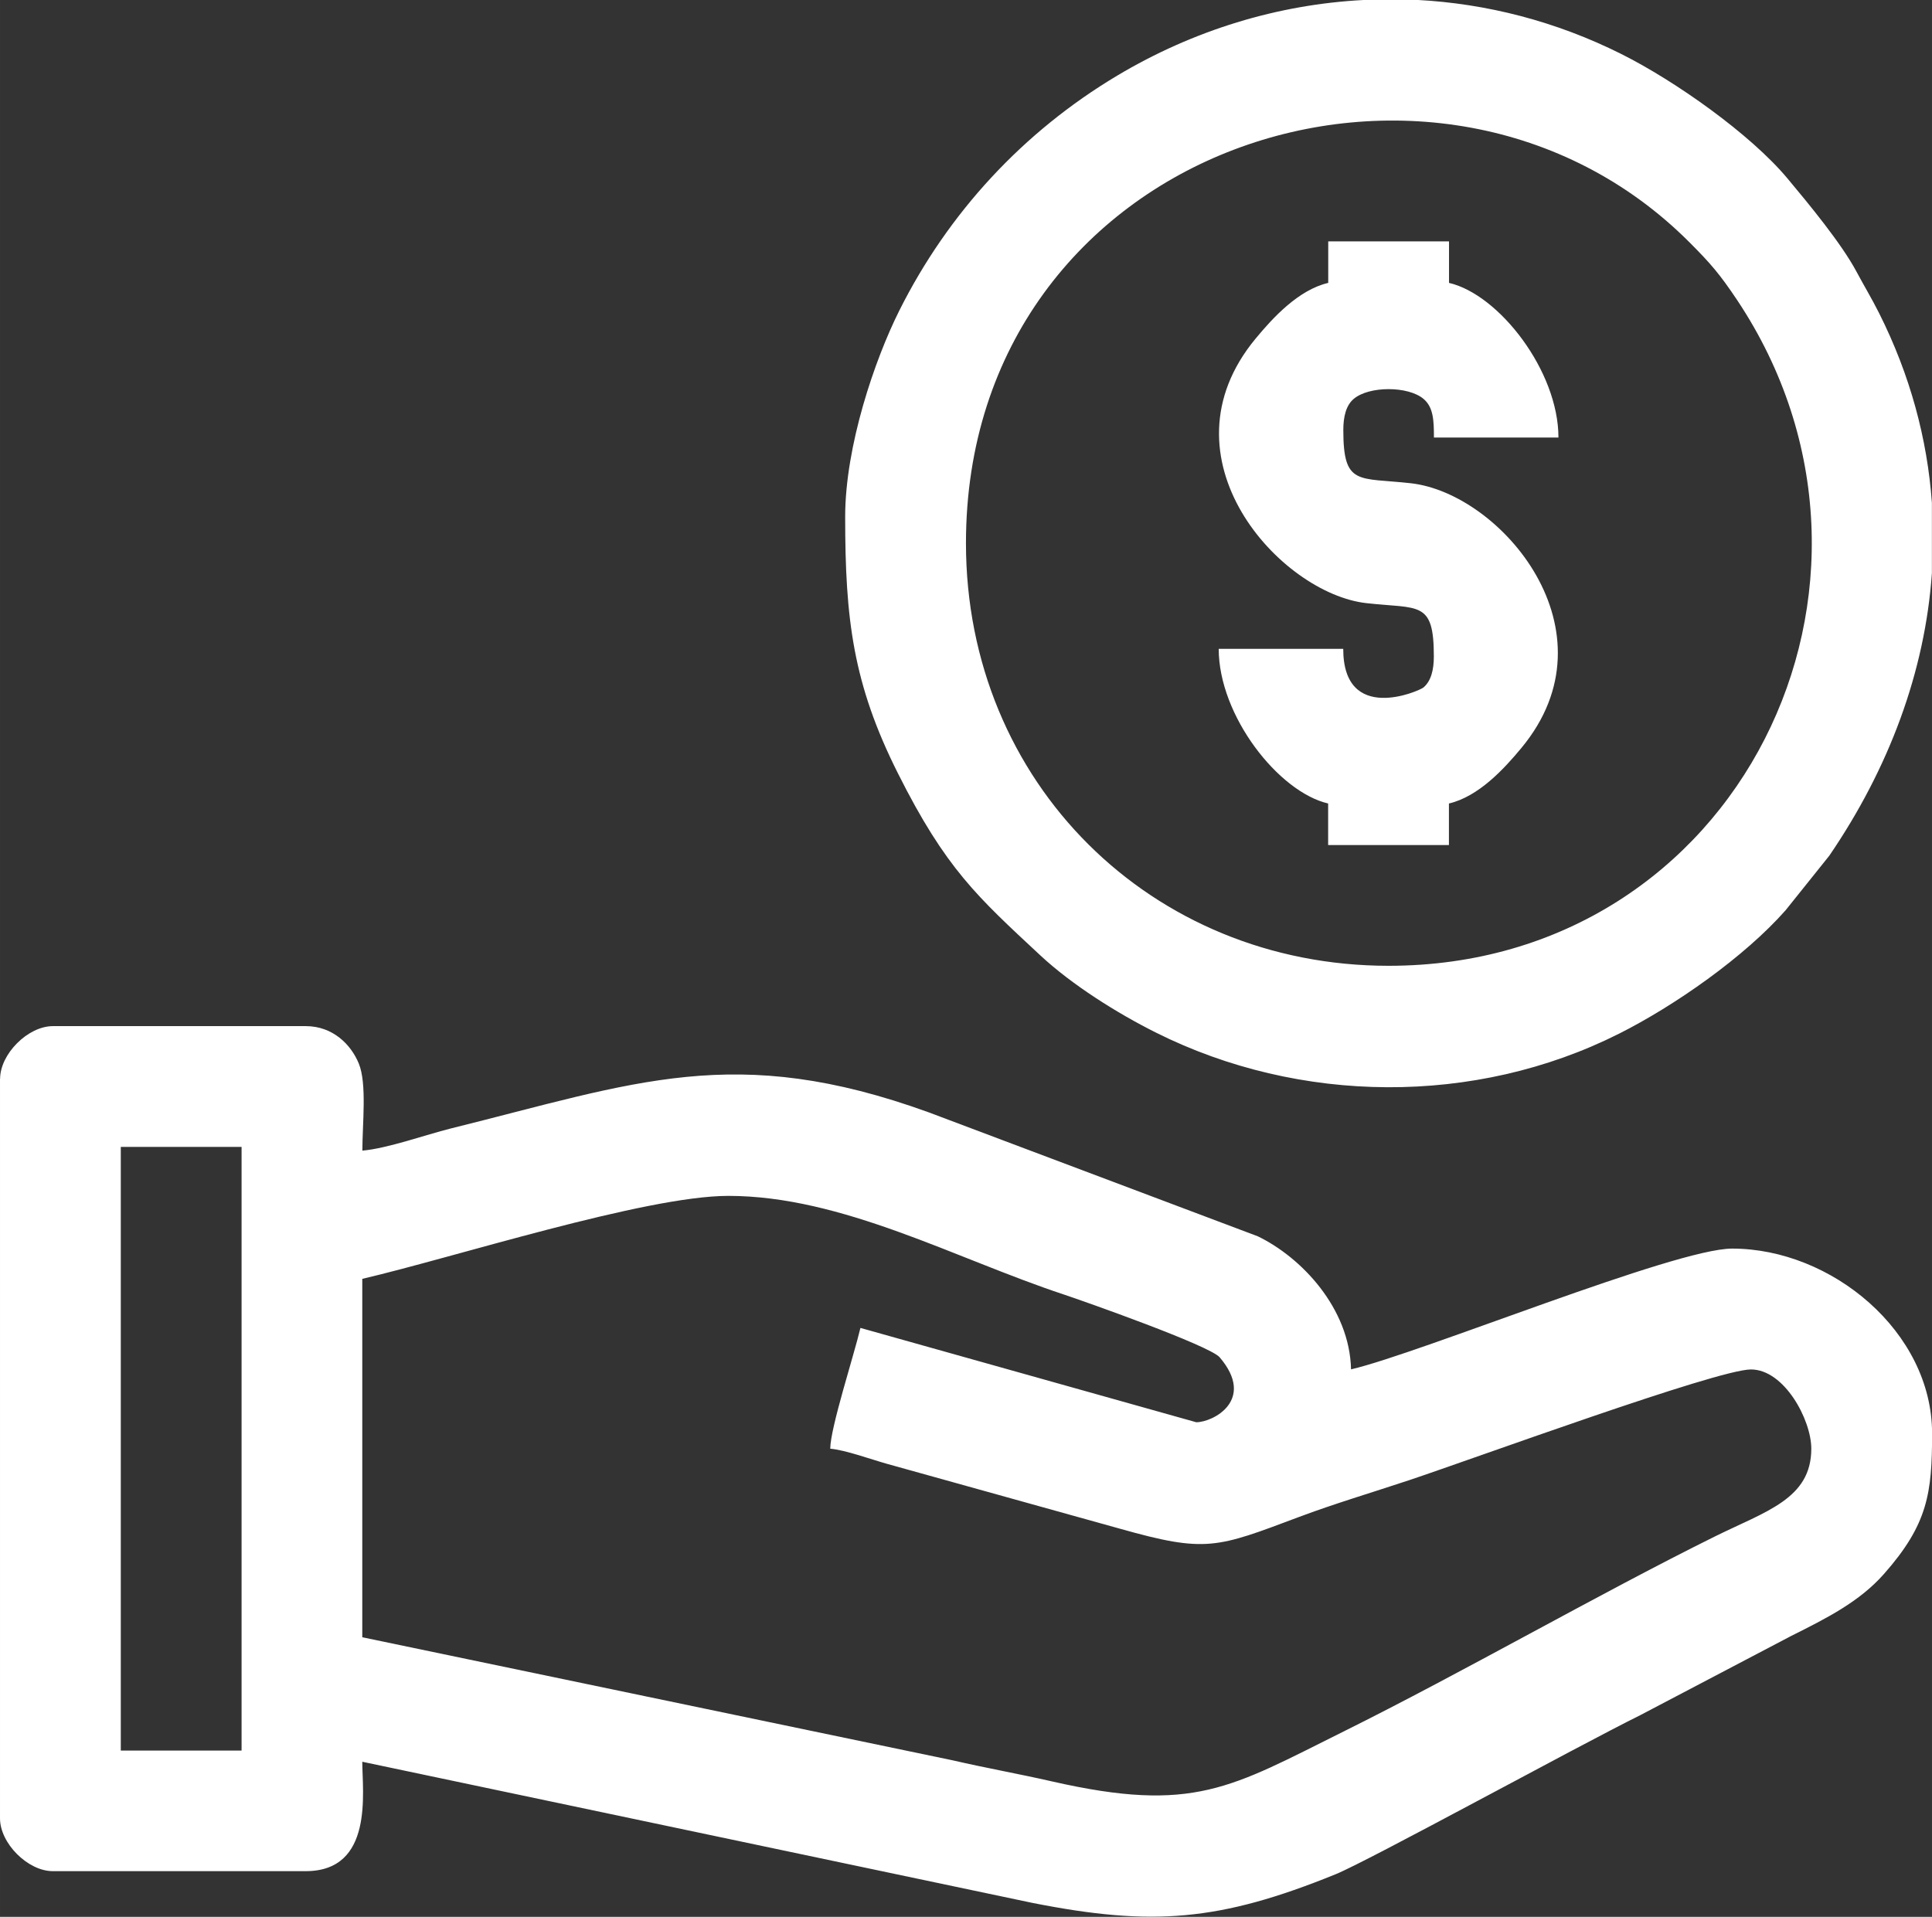 <?xml version="1.0" encoding="UTF-8"?>
<!DOCTYPE svg PUBLIC "-//W3C//DTD SVG 1.1//EN" "http://www.w3.org/Graphics/SVG/1.1/DTD/svg11.dtd">
<!-- Creator: CorelDRAW 2018 (64-Bit) -->
<svg xmlns="http://www.w3.org/2000/svg" xml:space="preserve" width="61.346mm" height="60.875mm" version="1.1" shape-rendering="geometricPrecision" text-rendering="geometricPrecision" image-rendering="optimizeQuality" fill-rule="evenodd" clip-rule="evenodd"
viewBox="0 0 222.81 221.1"
 xmlns:xlink="http://www.w3.org/1999/xlink">
 <rect x="0" y="0" width="222.81" height="221.1" fill="#333333" stroke="none"/>
 <g id="Layer_x0020_1">
  <path fill="white" d="M13.93 132.29l13.93 0 0 69.63 -13.93 0 0 -69.63zm81.81 34.81c1.76,0.15 4.78,1.25 6.53,1.74l26.89 7.49c9.93,2.8 11.13,2.22 20.61,-1.34 4.19,-1.57 8.36,-2.8 12.72,-4.25 7.56,-2.52 35.54,-12.78 39.44,-12.78 3.84,0 6.96,5.8 6.96,9.14 0,5.8 -5.24,7.21 -11.17,10.15 -13.3,6.59 -29.13,15.7 -42.79,22.48 -12.98,6.45 -17.26,9.47 -33.6,5.75 -3.9,-0.89 -7.54,-1.53 -11.49,-2.44l-68.06 -14.19 0 -41.34c10.48,-2.44 32.63,-9.57 42.21,-9.57 13.15,0 26.15,7.22 38.68,11.37 2.37,0.79 16.82,5.89 17.99,7.25 4.2,4.92 -0.76,7.49 -2.7,7.49l-38.73 -10.88c-0.72,3.07 -3.48,11.56 -3.48,13.93zm-95.74 -42.65l0 85.29c0,2.88 3.21,6.09 6.09,6.09l29.16 0c7.89,0 6.53,-9.15 6.53,-12.62l77.28 16.28c13.84,2.74 21.6,2.12 34.94,-3.29 3.76,-1.52 27.79,-14.71 35.16,-18.36l17.41 -9.14c4.06,-2.03 7.87,-3.94 10.7,-7.15 5.08,-5.75 5.55,-9.36 5.55,-16.21 0,-11.72 -11.59,-21.32 -23.06,-21.32 -6.61,0 -35.9,12.05 -43.95,13.93 -0.16,-7.07 -5.74,-12.93 -10.76,-15.35l-37.93 -14.29c-22.37,-8.11 -33.8,-3.43 -55.23,1.88 -2.69,0.67 -7.24,2.29 -10.1,2.53 0,-3.08 0.54,-7.72 -0.41,-10.04 -0.9,-2.2 -3,-4.32 -6.12,-4.32l-29.16 0c-2.88,0 -6.09,3.21 -6.09,6.09zm111.4 -61.79c0,-45.87 54.6,-63.62 83.44,-34.71 2.45,2.45 3.51,3.69 5.51,6.68 21.68,32.57 0.19,76.77 -40.21,76.77 -27.34,0 -48.74,-21.11 -48.74,-48.74zm45.85 -62.67l6.16 0c8.04,0.42 16.04,2.47 23.57,6.24 6.27,3.14 14.92,9.27 19.16,14.35 2.44,2.92 6.22,7.49 7.96,10.75 0.88,1.65 1.73,3.04 2.61,4.79 3.59,7.15 5.56,14.52 6.09,21.88l0 8.11c-0.8,11.37 -4.95,22.51 -11.84,32.6l-5.03 6.28c-4.74,5.38 -12.78,11.01 -19.25,14.26 -16.57,8.32 -36.8,8.15 -53.38,-0.15 -4.48,-2.24 -9.68,-5.51 -13.31,-8.89 -7.27,-6.77 -10.91,-10 -16.43,-21 -5.19,-10.33 -6.09,-17.78 -6.09,-29.59 0,-8.19 3.42,-18.15 6.24,-23.79 5.66,-11.31 14.3,-20.63 25.12,-27.1 8.81,-5.26 18.55,-8.22 28.42,-8.73zm-4.07 32.64c-3.42,0.8 -6.36,3.99 -8.37,6.42 -11.42,13.78 2.85,29.41 12.77,30.52 6.09,0.68 7.78,-0.33 7.78,6.14 0,1.53 -0.31,2.84 -1.2,3.59 -0.49,0.41 -9.25,4.26 -9.25,-4.46l-14.36 0c0,7.72 6.9,16.51 12.62,17.84l0 4.79 13.93 0 0 -4.79c3.42,-0.8 6.36,-3.99 8.37,-6.42 11.16,-13.47 -2.35,-29.36 -12.77,-30.52 -6.09,-0.68 -7.78,0.33 -7.78,-6.14 0,-1.53 0.31,-2.84 1.2,-3.59 1.77,-1.5 6.27,-1.5 8.05,0 1.14,0.96 1.2,2.49 1.2,4.46l14.36 0c0,-7.68 -6.85,-16.5 -12.62,-17.84l0 -4.79 -13.93 0 0 4.79z"/>
 </g>
</svg>
